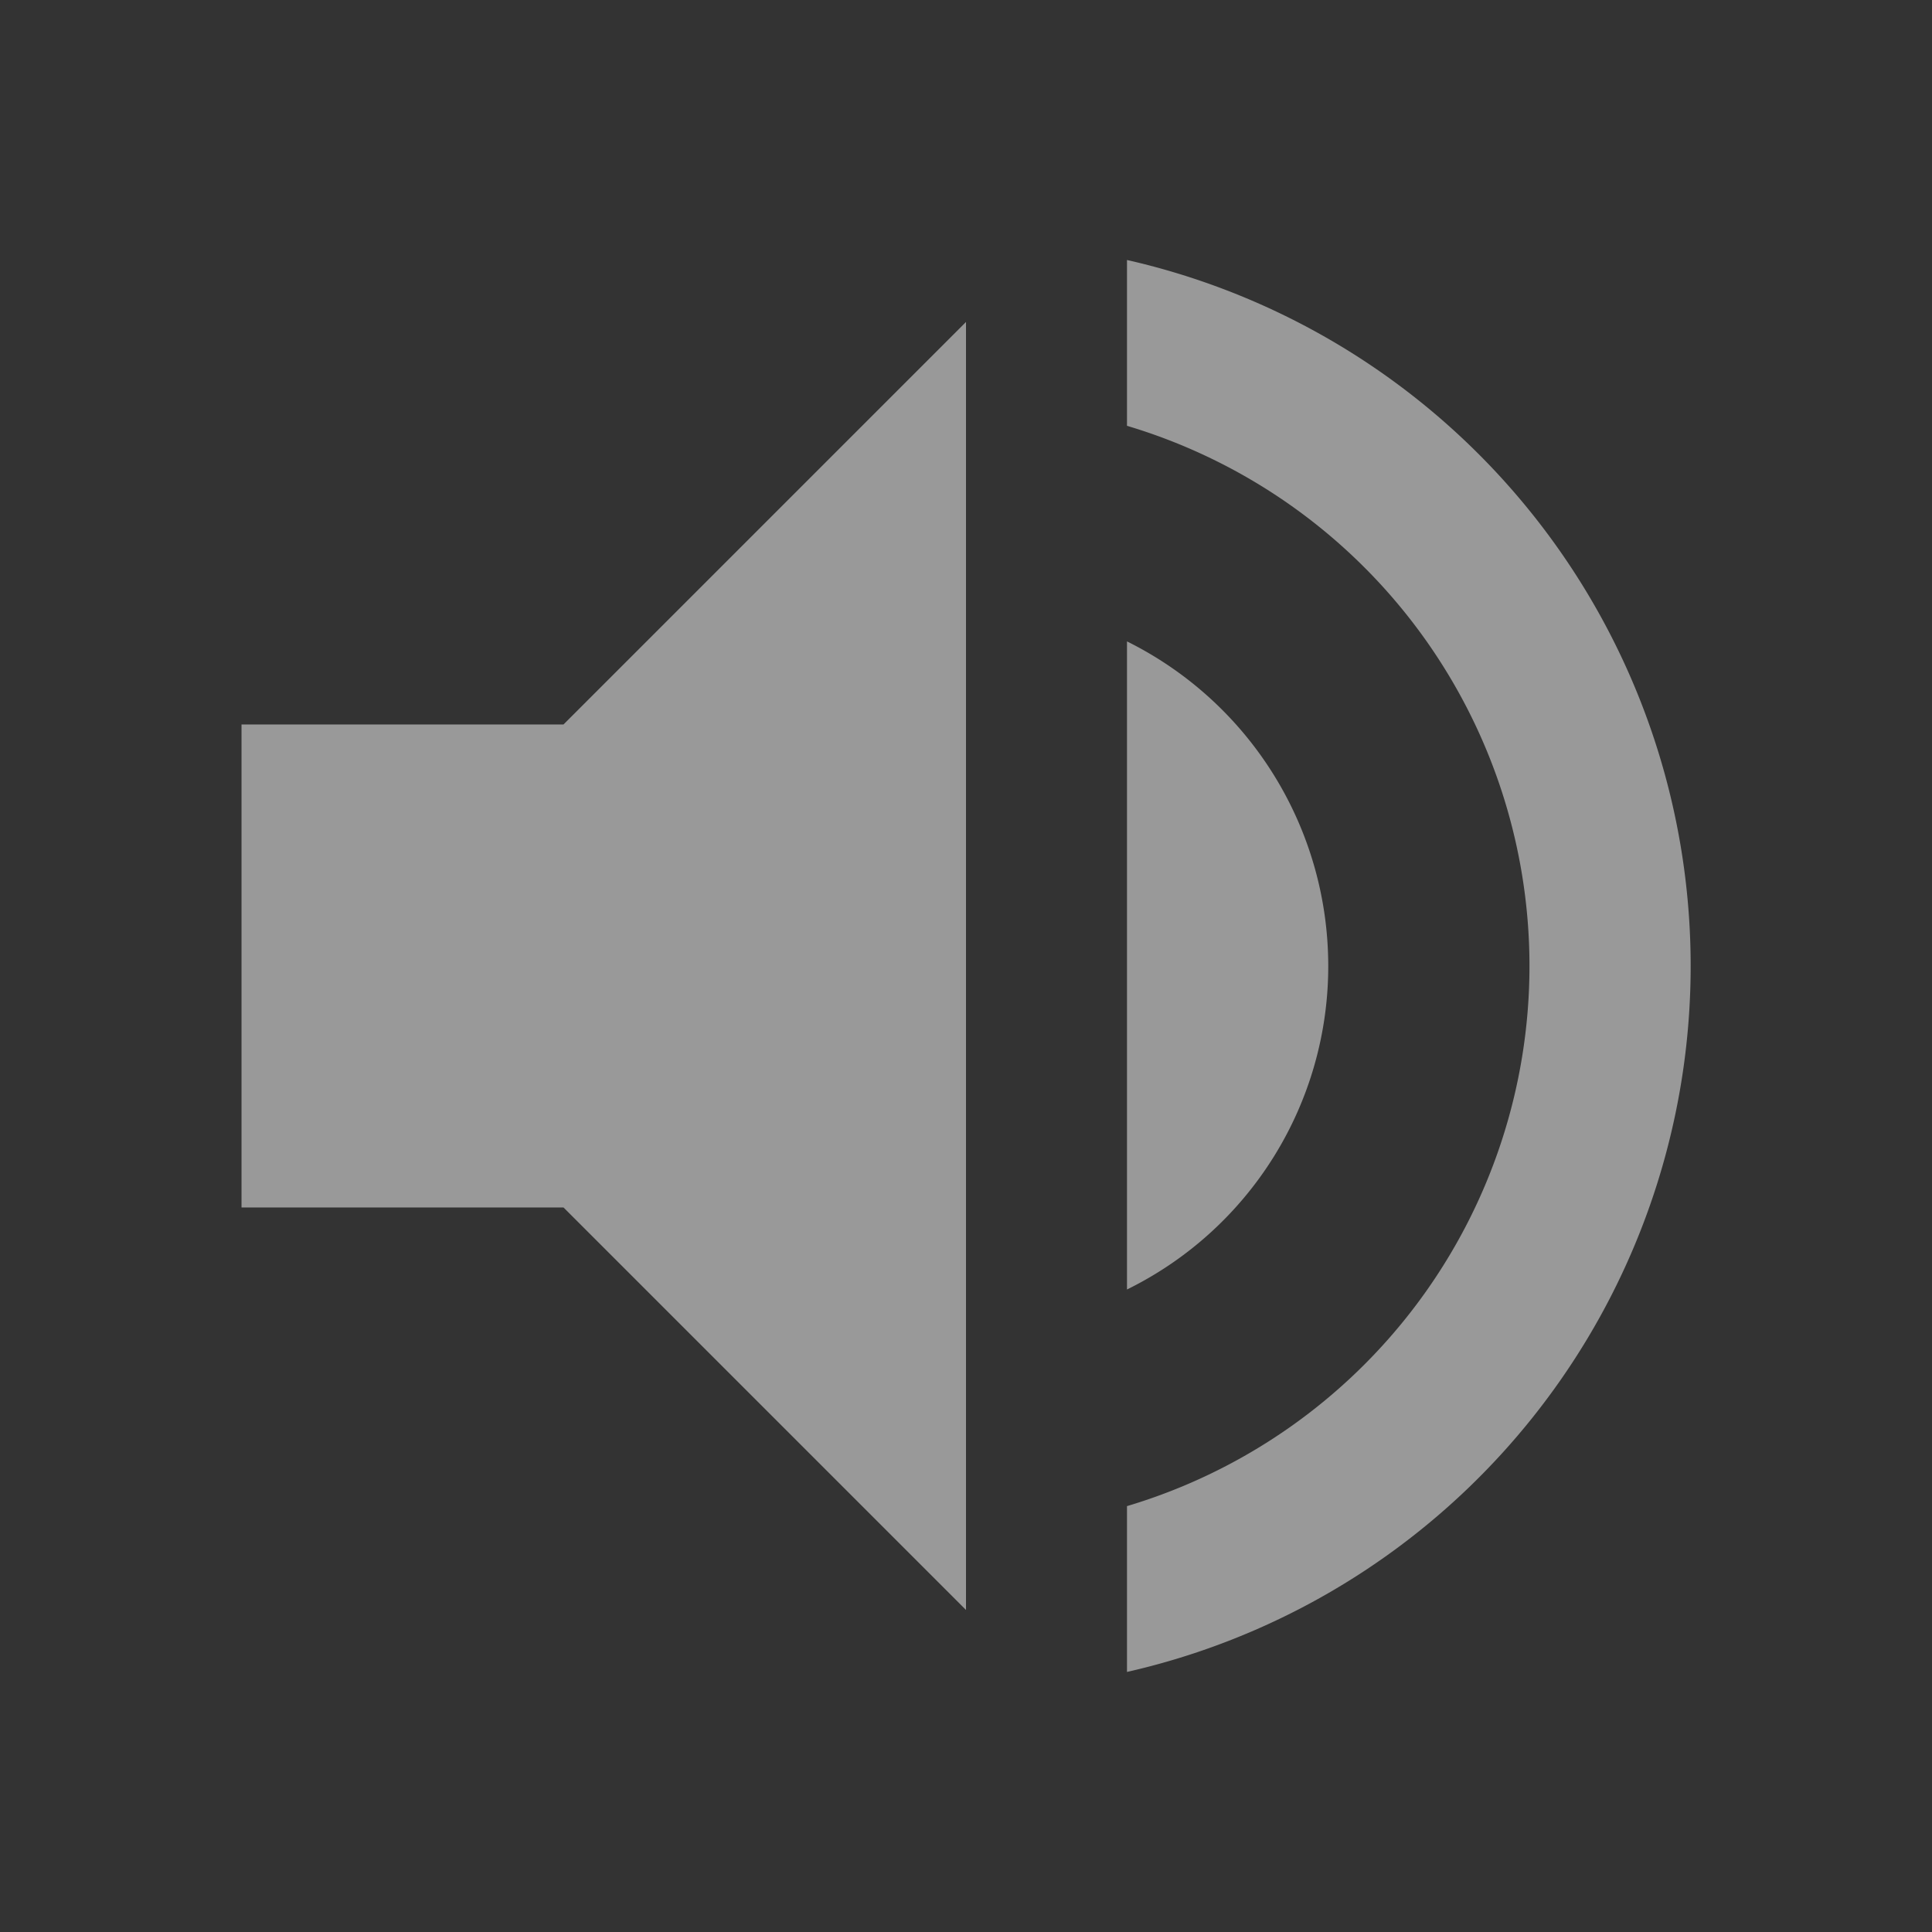 <svg xmlns="http://www.w3.org/2000/svg" width="28.022" height="28.022" viewBox="0 0 28.022 28.022"><rect x="0" y="0" width="28.022" height="28.022" fill="#333333" stroke="none"/><defs><style>.a{opacity:0.5;}.b{fill:none;}.c{fill:#fff;}</style></defs><g class="a"><path class="b" d="M0,0H28.022V28.022H0Z"/><path class="c" d="M3,9.967v7.005H7.67l5.838,5.838V4.129L7.67,9.967Zm15.762,3.5a5.255,5.255,0,0,0-2.919-4.705v9.4A5.224,5.224,0,0,0,18.762,13.47ZM15.843,3.23V5.635a8.176,8.176,0,0,1,0,15.669v2.405a10.5,10.5,0,0,0,0-20.479Z" transform="translate(0.503 0.541)"/></g></svg>